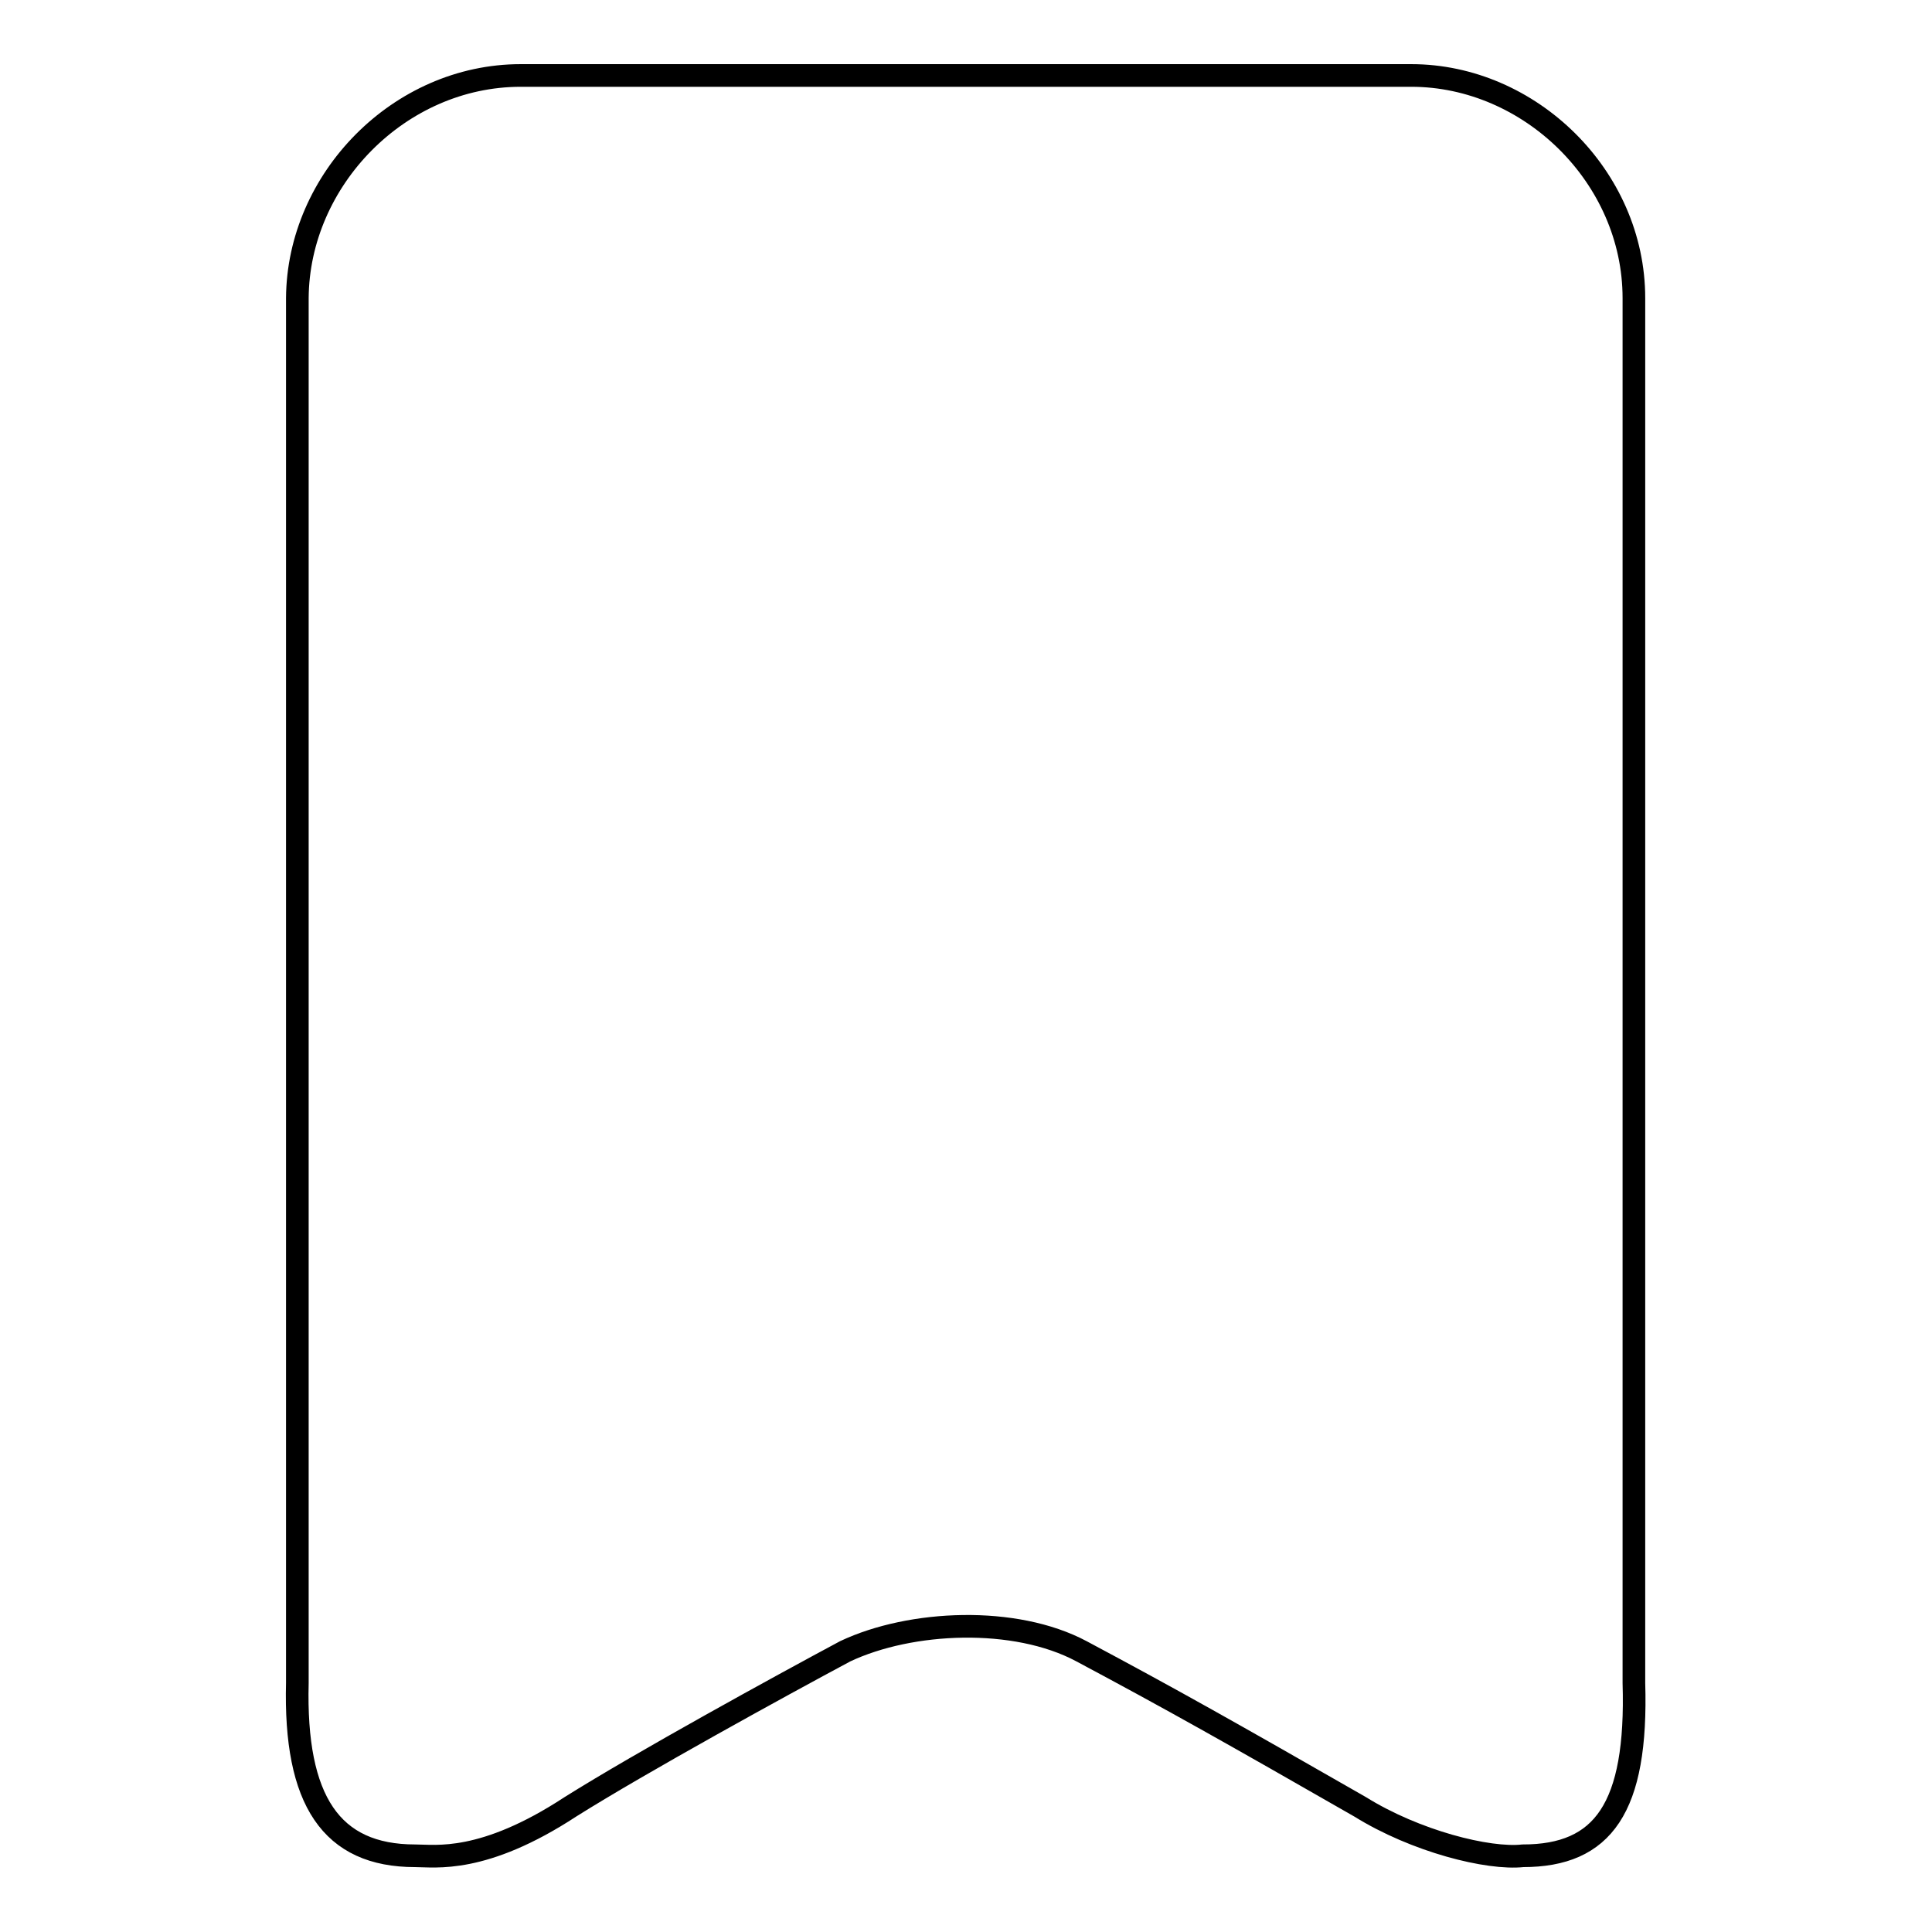 <?xml version="1.0" encoding="utf-8"?>
<!-- Svg Vector Icons : http://www.onlinewebfonts.com/icon -->
<!DOCTYPE svg PUBLIC "-//W3C//DTD SVG 1.1//EN" "http://www.w3.org/Graphics/SVG/1.1/DTD/svg11.dtd">
<svg version="1.1" xmlns="http://www.w3.org/2000/svg" xmlns:xlink="http://www.w3.org/1999/xlink" x="0px" y="0px" viewBox="0 0 256 256" enable-background="new 0 0 256 256" xml:space="preserve">
<g><g><path stroke-width="3" fill-opacity="0" stroke="#000000"  d="M69,10h118c15.7,0,29.5,13.4,29.5,29.5V223c0.5,16.6-4.1,22.9-14.7,22.9c-4.6,0.5-14.2-1.9-21.6-6.5c-17.1-9.8-24.9-14.2-36.9-20.6c-8.8-4.7-22.6-4.1-31.3,0c-8.6,4.6-27,14.7-36.4,20.6c-11.6,7.6-17.9,6.5-20.6,6.5c-11.1,0-16-7.3-15.6-22.9V39.5C39.5,23.8,52.9,10,69,10L69,10z"/></g></g>
</svg>